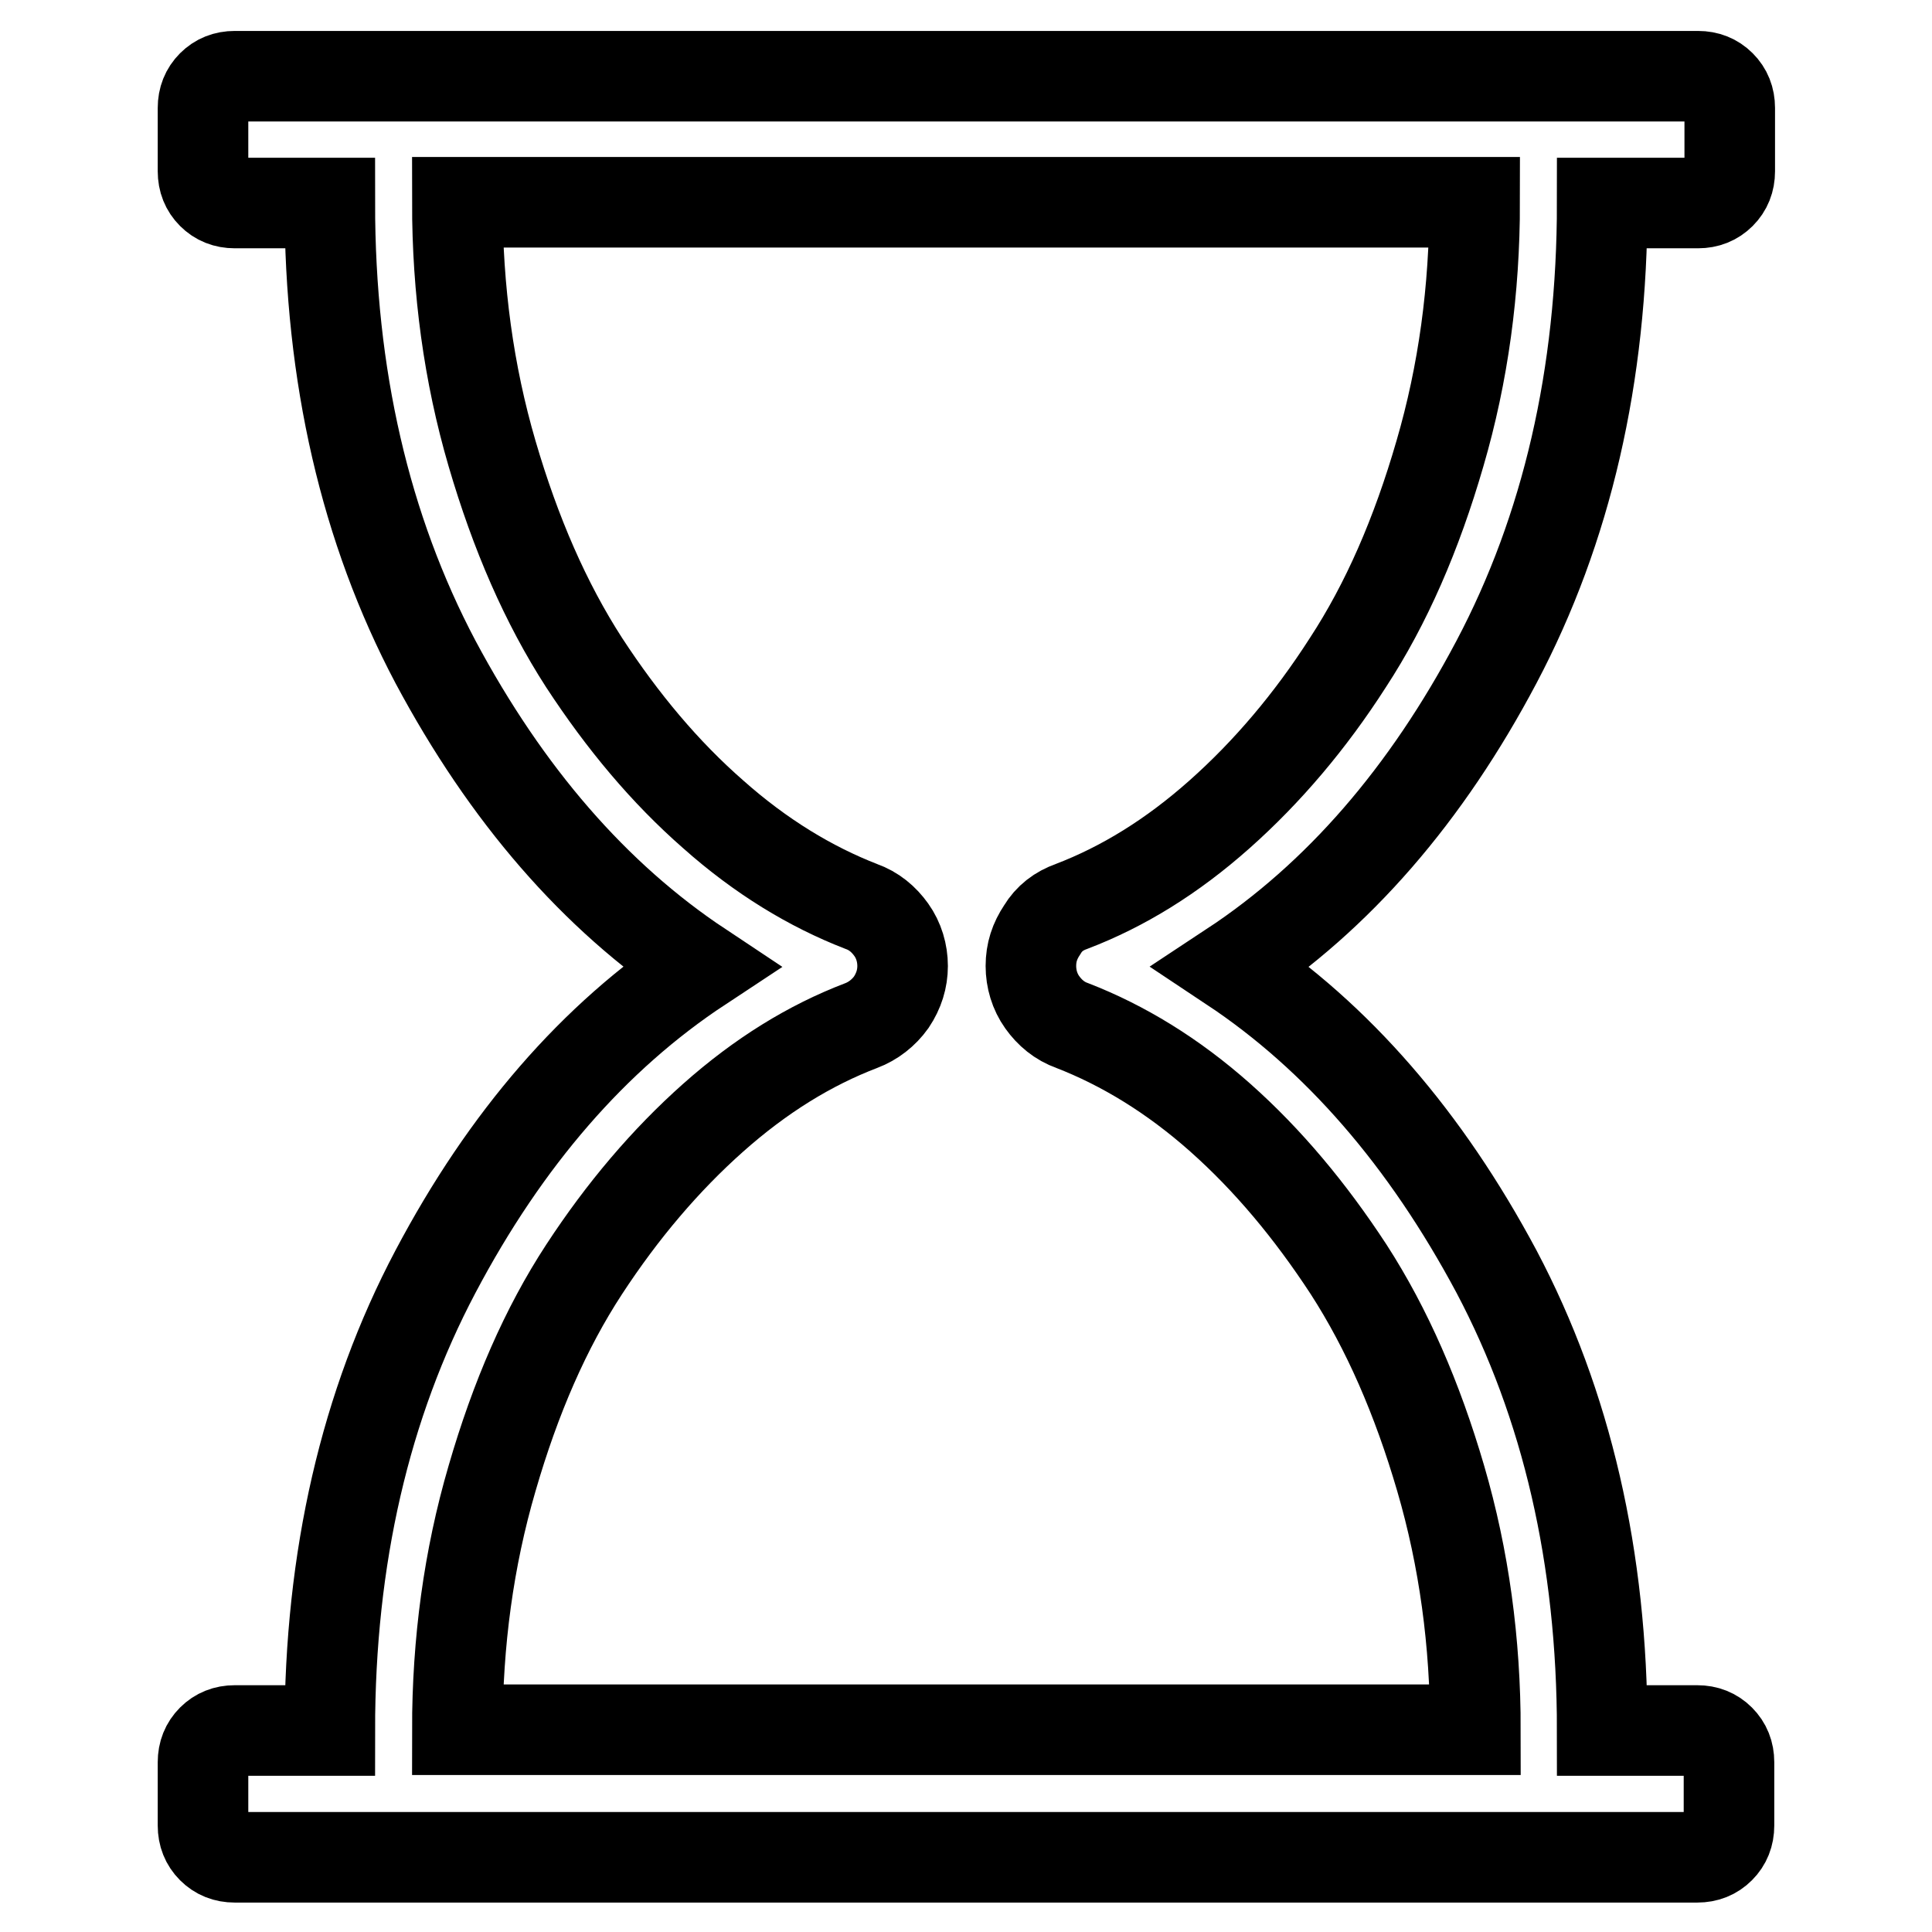 <?xml version="1.0" encoding="utf-8"?>
<!-- Svg Vector Icons : http://www.onlinewebfonts.com/icon -->
<!DOCTYPE svg PUBLIC "-//W3C//DTD SVG 1.1//EN" "http://www.w3.org/Graphics/SVG/1.1/DTD/svg11.dtd">
<svg version="1.1" xmlns="http://www.w3.org/2000/svg" xmlns:xlink="http://www.w3.org/1999/xlink" x="0px" y="0px" viewBox="0 0 256 256" enable-background="new 0 0 256 256" xml:space="preserve">
<g><g><path stroke-width="12" fill-opacity="0" stroke="#000000"  d="M212.3,26.9c0,22.9-4.7,43.2-14,60.8c-9.3,17.6-21,31.1-35.1,40.4c14,9.3,25.7,22.8,35.1,40.4c9.3,17.6,14,37.9,14,60.8h12.6c1.2,0,2.2,0.4,3,1.2c0.8,0.8,1.2,1.8,1.2,3v8.4c0,1.2-0.4,2.2-1.2,3c-0.8,0.8-1.8,1.2-3,1.2H31.1c-1.2,0-2.2-0.4-3-1.2c-0.8-0.8-1.2-1.8-1.2-3v-8.4c0-1.2,0.4-2.2,1.2-3c0.8-0.8,1.8-1.2,3-1.2h12.6c0-22.9,4.7-43.2,14-60.8c9.3-17.6,21-31.1,35.1-40.4c-14-9.3-25.7-22.8-35.1-40.4c-9.3-17.6-14-37.9-14-60.8H31.1c-1.2,0-2.2-0.4-3-1.2c-0.8-0.8-1.2-1.8-1.2-3v-8.4c0-1.2,0.4-2.2,1.2-3c0.8-0.8,1.8-1.2,3-1.2h193.9c1.2,0,2.2,0.4,3,1.2c0.8,0.8,1.2,1.8,1.2,3v8.4c0,1.2-0.4,2.2-1.2,3c-0.8,0.8-1.8,1.2-3,1.2H212.3L212.3,26.9z M142,120.1c6.8-2.6,13.3-6.6,19.6-12.2c6.3-5.6,12-12.3,17-20.1c5.1-7.8,9.1-17,12.2-27.7c3.1-10.6,4.6-21.7,4.6-33.3H60.6c0,11.6,1.5,22.7,4.6,33.3c3.1,10.6,7.1,19.8,12.2,27.7c5.1,7.8,10.7,14.5,17.1,20.1c6.3,5.6,12.9,9.6,19.6,12.2c1.7,0.6,3,1.7,4,3.1c1,1.4,1.5,3.1,1.5,4.8c0,1.7-0.5,3.3-1.5,4.8c-1,1.4-2.4,2.5-4,3.1c-6.8,2.6-13.3,6.6-19.6,12.2c-6.3,5.6-12,12.3-17.1,20.1c-5.1,7.8-9.1,17-12.2,27.7c-3.1,10.6-4.6,21.7-4.6,33.3h134.9c0-11.6-1.5-22.7-4.6-33.3c-3.1-10.6-7.1-19.8-12.2-27.7c-5.1-7.8-10.7-14.5-17-20.1c-6.3-5.6-12.9-9.6-19.6-12.2c-1.7-0.6-3-1.7-4-3.1c-1-1.4-1.5-3.1-1.5-4.8c0-1.8,0.5-3.3,1.5-4.8C139,121.7,140.3,120.7,142,120.1z"/></g></g>
</svg>